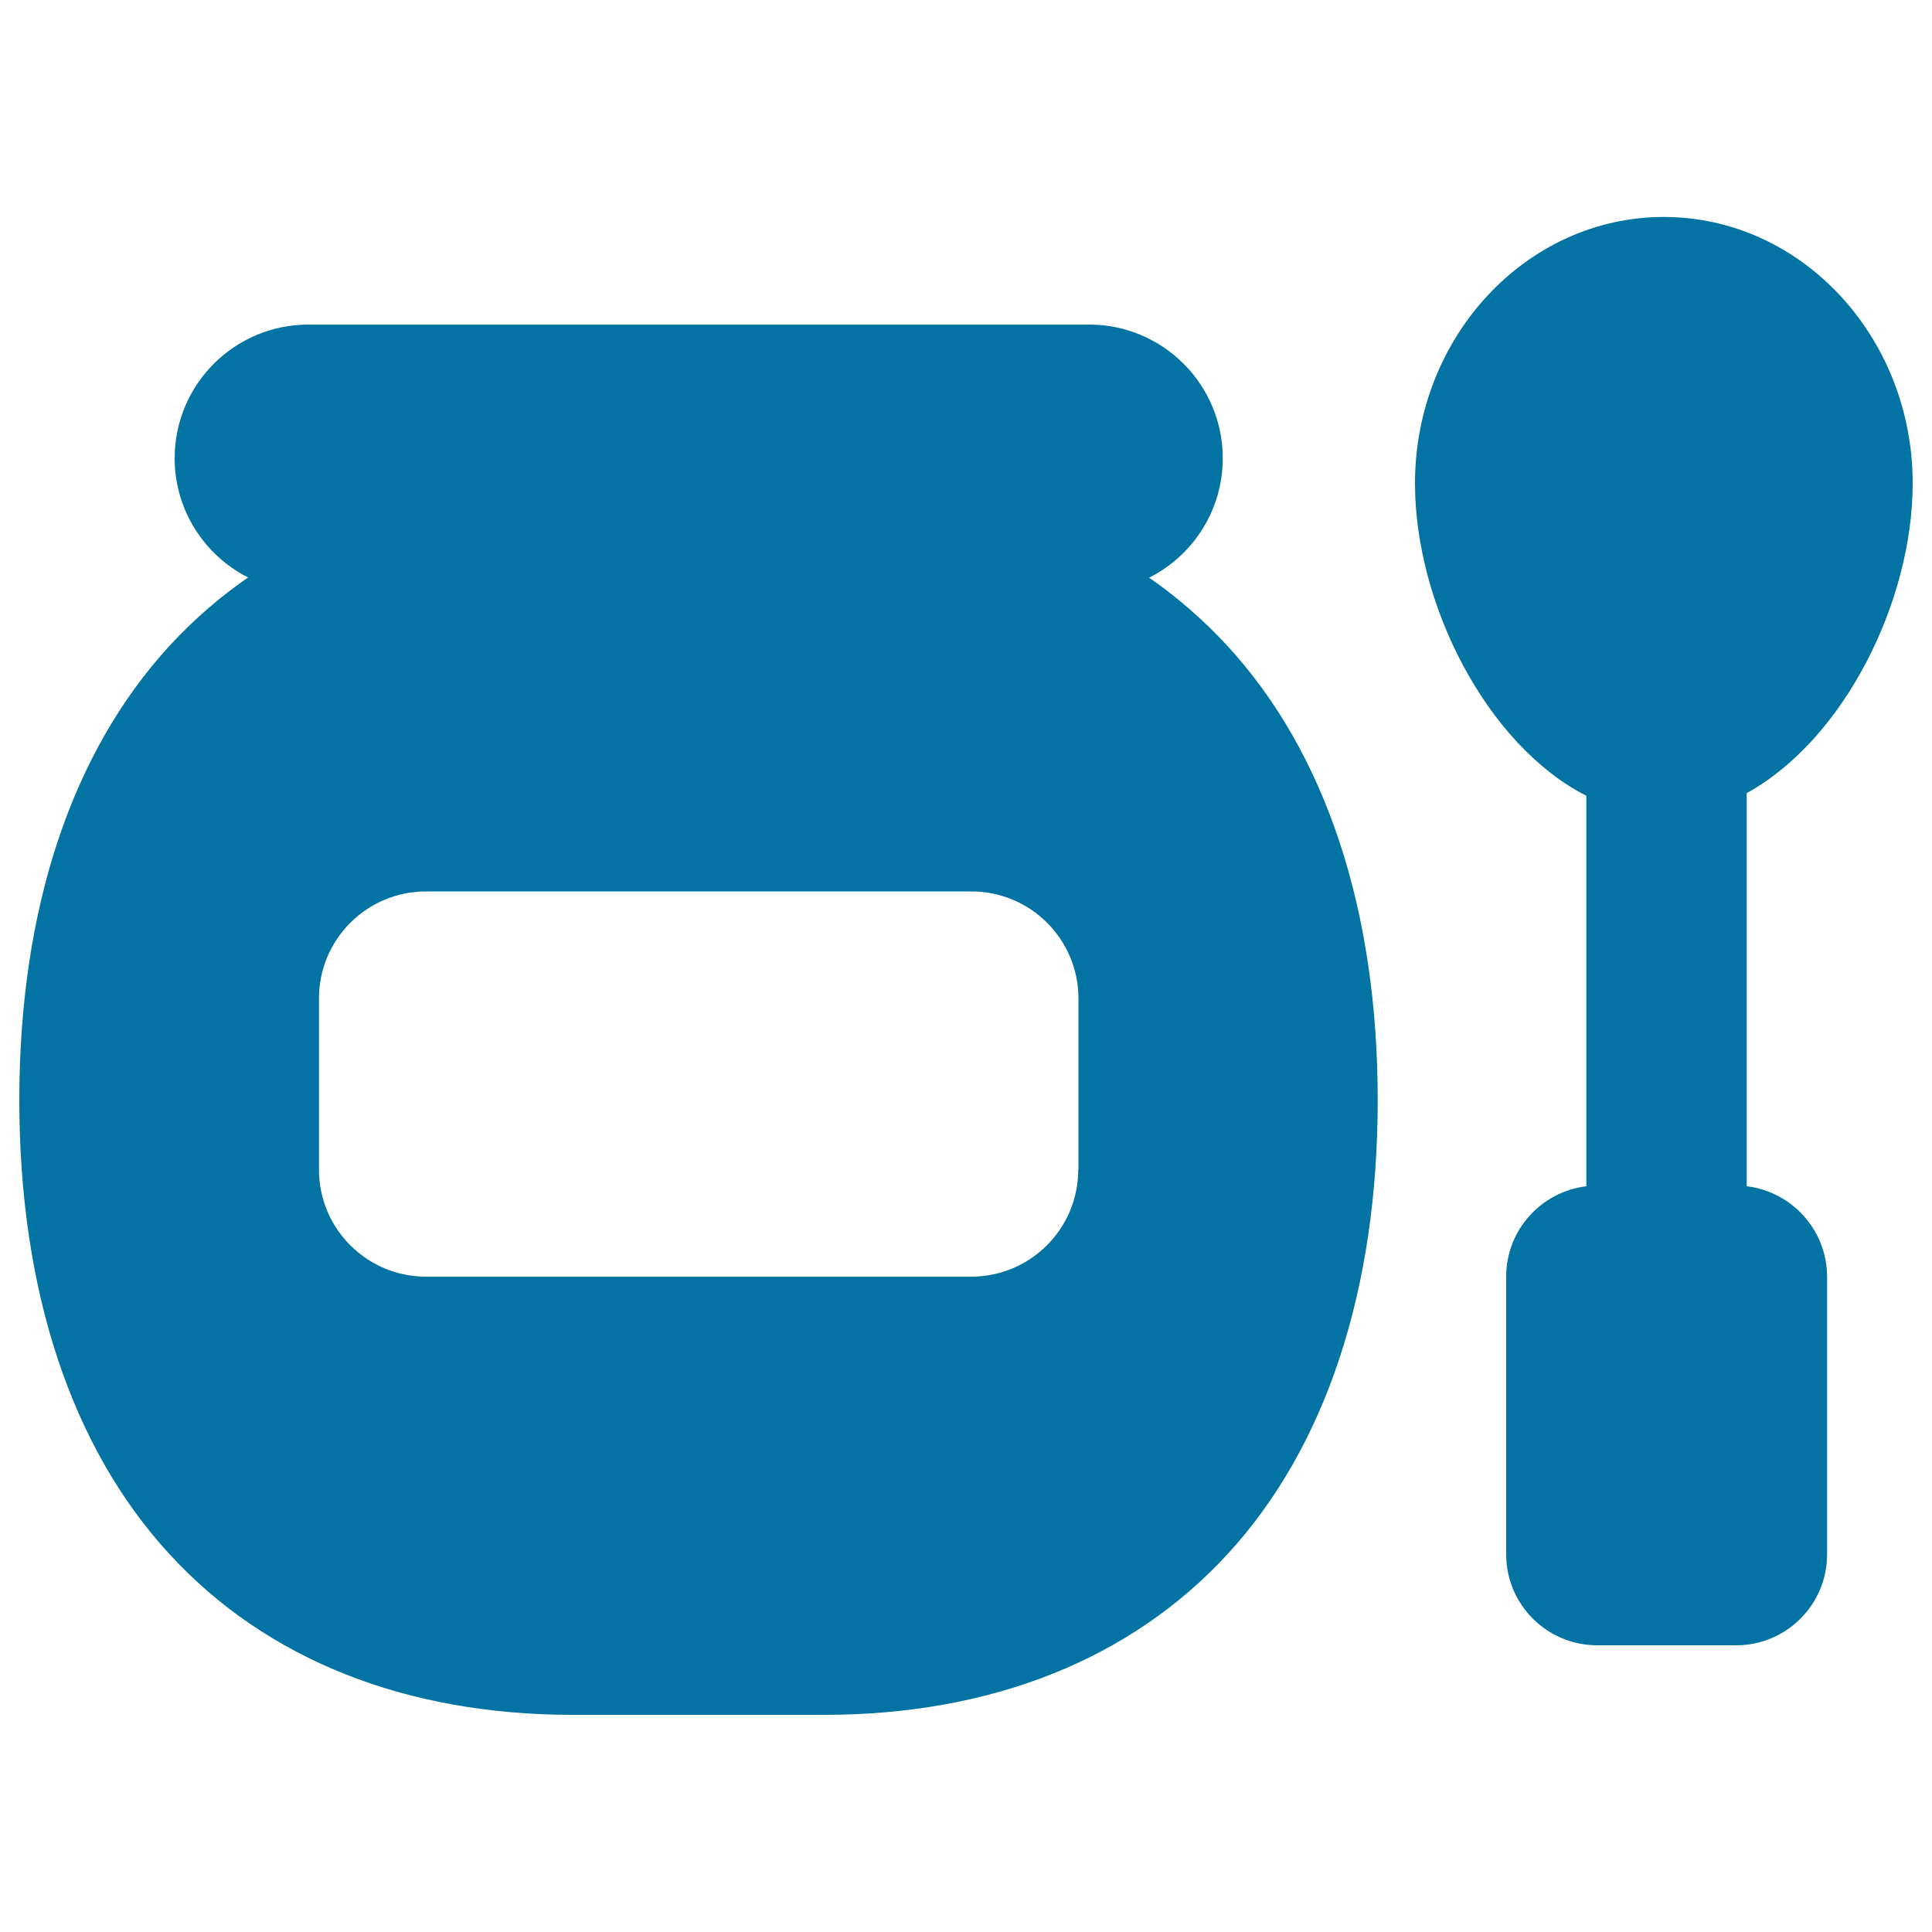<svg xmlns="http://www.w3.org/2000/svg" viewBox="0 0 1000 1000" style="fill:#0273a2">
<title>Baby Food SVG icon</title>
<g><path d="M594.8,299c22.6-11.4,38.1-34.8,38.1-61.8c0-38.2-31-69.2-69.2-69.2H159.6c-38.2,0-69.2,31-69.2,69.2c0,26.9,15.5,50.3,38,61.7c-14.8,10.2-28.3,22-40.6,35.3C36.9,389.6,10,470.9,10,569.4c0,98.5,26.9,179.8,77.8,235.1c50,54.4,122.1,83.1,208.7,83.1h130.1c86.5,0,158.7-28.8,208.7-83.1c50.9-55.3,77.8-136.7,77.8-235.1c0-98.5-26.9-179.8-77.8-235.1C623,321,609.5,309.2,594.8,299z M558.1,605.4c0,30.6-24.8,55.4-55.4,55.4H220.5c-30.6,0-55.4-24.8-55.4-55.4v-88.6c0-30.6,24.8-55.4,55.4-55.4h282.3c30.6,0,55.4,24.8,55.4,55.4V605.4z"/><path d="M904.1,614V410.5C954.2,383,990,311.6,990,250.2c0-76-57.8-137.9-128.8-137.9s-128.8,61.9-128.8,137.9c0,62.5,37.1,135.4,88.7,161.7V614c-23.3,2.8-41.5,22.6-41.5,46.7v143.9c0,25.9,21.1,47,47.1,47h72c25.9,0,47-21.1,47-47V660.7C945.6,636.6,927.4,616.8,904.1,614z"/></g>
</svg>